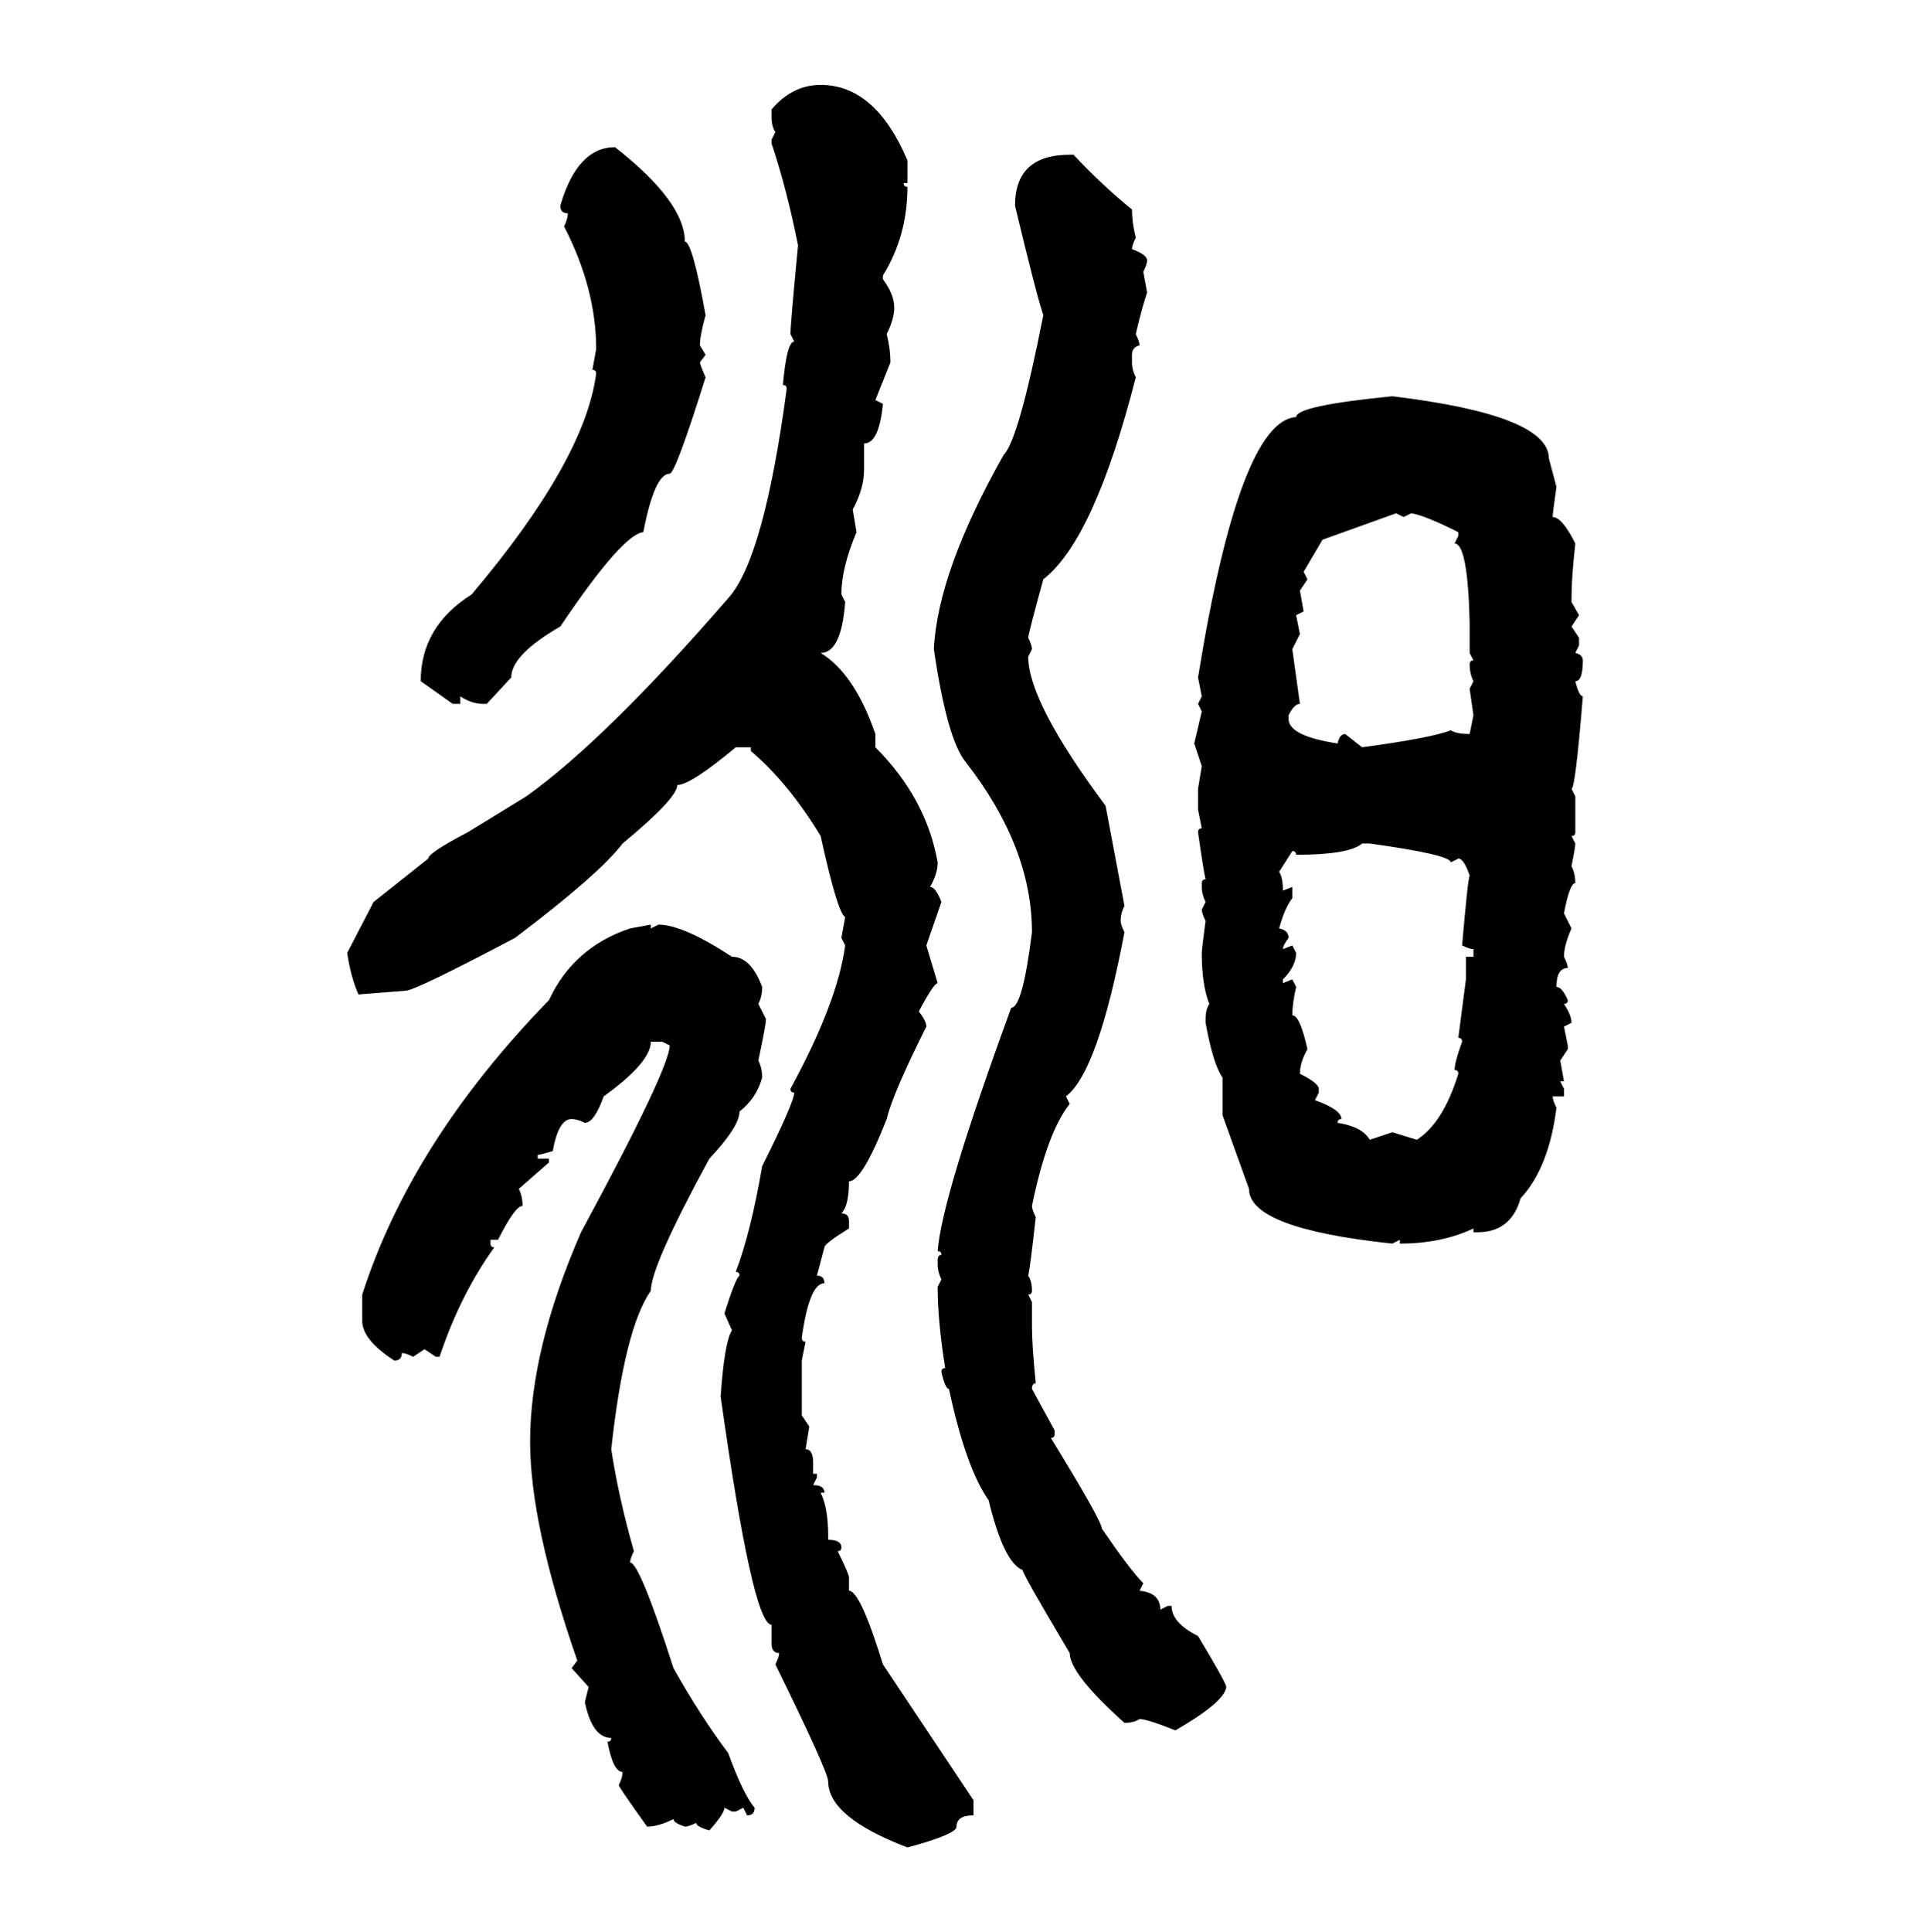 <svg xmlns="http://www.w3.org/2000/svg" xmlns:xlink="http://www.w3.org/1999/xlink" width="299.707" height="300"><path d="M127.44 13.18L127.44 13.18Q135.94 13.18 140.92 24.90L140.92 24.90L140.92 28.42L140.33 28.42Q140.33 29.00 140.92 29.00L140.92 29.00Q140.92 36.62 137.11 42.77L137.11 42.77L137.11 43.36Q138.87 45.70 138.87 47.75L138.87 47.75Q138.87 49.51 137.70 51.86L137.70 51.86Q138.28 54.20 138.28 56.25L138.28 56.25L135.94 62.11L137.11 62.70Q136.52 68.85 134.18 68.85L134.18 68.85L134.18 72.95Q134.18 75.88 132.42 79.10L132.42 79.10L133.01 82.62Q130.66 88.18 130.66 92.29L130.66 92.29L131.25 93.46Q130.66 101.37 127.44 101.37L127.44 101.37Q132.71 104.59 135.94 113.96L135.94 113.96L135.94 116.02Q143.85 123.93 145.61 133.89L145.61 133.89Q145.61 135.64 144.43 137.70L144.43 137.70Q145.31 137.70 146.19 140.04L146.19 140.04L143.85 146.78L145.61 152.64Q145.02 152.64 142.68 157.03L142.68 157.03Q143.85 158.50 143.85 159.38L143.85 159.38Q138.57 169.92 137.70 173.73L137.70 173.73Q133.89 183.40 131.84 183.40L131.84 183.40Q131.84 187.21 130.66 188.38L130.66 188.38Q131.84 188.38 131.84 189.55L131.84 189.55L131.84 190.72Q128.03 193.07 128.03 193.65L128.03 193.65L126.86 198.05Q128.03 198.05 128.03 199.22L128.03 199.22Q125.68 199.22 124.51 207.71L124.51 207.71Q124.51 208.30 125.10 208.30L125.10 208.30L124.51 211.23L124.51 219.73L125.68 221.48L125.10 225Q126.27 225 126.27 227.05L126.27 227.05L126.27 228.81L126.86 228.81L126.86 229.39L126.27 230.57Q128.03 230.57 128.03 231.74L128.03 231.74L127.44 231.74Q128.61 234.08 128.61 238.48L128.61 238.48L128.61 239.06Q130.66 239.06 130.66 240.23L130.66 240.23Q130.66 240.82 130.08 240.82L130.08 240.82Q131.84 244.34 131.84 244.92L131.84 244.92L131.84 246.97Q133.59 246.97 137.11 258.40L137.11 258.40L151.17 279.49L151.17 281.84Q148.54 281.84 148.54 283.59L148.54 283.59Q148.54 284.77 140.92 286.82L140.92 286.82Q128.61 282.13 128.61 276.56L128.61 276.56Q128.61 275.10 120.41 258.40L120.41 258.40Q121.00 257.23 121.00 256.64L121.00 256.64Q119.82 256.64 119.82 255.18L119.82 255.18L119.82 252.25Q116.89 252.25 111.91 216.80L111.91 216.80Q112.50 208.30 113.67 206.54L113.67 206.54L112.50 203.91Q114.26 198.34 114.84 198.05L114.84 198.05Q114.84 197.46 114.26 197.46L114.26 197.46Q116.60 191.31 118.36 181.05L118.36 181.05Q123.34 171.09 123.34 169.63L123.34 169.63Q122.75 169.63 122.75 169.04L122.75 169.04Q130.08 155.57 131.25 146.78L131.25 146.78L130.66 145.61L131.25 142.38Q130.08 141.80 127.44 129.79L127.44 129.79Q122.46 121.58 116.60 116.60L116.60 116.60L116.60 116.02L114.26 116.02Q107.23 121.88 105.18 121.88L105.18 121.88Q105.18 123.93 96.68 130.96L96.68 130.96Q93.16 135.64 79.98 145.61L79.98 145.61Q64.45 153.81 62.99 153.81L62.99 153.81L55.66 154.39Q54.49 151.76 53.91 147.95L53.91 147.95L58.01 140.04L66.50 133.30Q66.50 132.42 72.66 129.20L72.66 129.20L81.74 123.63Q94.04 114.84 113.09 92.87L113.09 92.87Q118.65 86.72 122.17 60.35L122.17 60.35Q122.17 59.77 121.58 59.77L121.58 59.77Q122.17 53.03 123.34 53.03L123.34 53.03L122.75 51.86Q122.75 50.39 123.93 38.09L123.93 38.09Q122.17 29.30 119.82 22.27L119.82 22.27L119.82 21.68L120.41 20.51Q119.82 19.63 119.82 18.16L119.82 18.16L119.82 16.99Q123.05 13.18 127.44 13.18ZM95.51 22.85L95.51 22.85Q106.35 31.35 106.35 37.50L106.35 37.50Q107.52 37.50 109.57 48.93L109.57 48.93Q108.69 52.15 108.69 53.61L108.69 53.61L109.57 55.08L108.69 56.25Q108.69 56.54 109.57 58.59L109.57 58.59Q104.88 73.54 104.00 73.54L104.00 73.54Q101.66 73.54 99.90 82.62L99.90 82.62Q96.68 82.91 87.01 97.27L87.01 97.27Q79.39 101.66 79.39 105.18L79.39 105.18L75.59 109.28L75 109.28Q73.24 109.28 71.48 108.11L71.48 108.11L71.48 109.28L70.31 109.28L65.33 105.76Q65.33 97.27 73.24 92.29L73.24 92.29Q90.82 71.48 92.58 58.01L92.58 58.01Q92.58 57.42 91.99 57.42L91.99 57.42L92.58 54.20Q92.58 44.82 87.60 35.16L87.60 35.16Q88.18 33.98 88.18 33.11L88.18 33.11Q87.01 33.11 87.01 31.93L87.01 31.93Q89.65 22.85 95.51 22.85ZM166.11 24.02L166.70 24.02Q171.09 28.71 175.78 32.52L175.78 32.52Q175.78 34.57 176.37 36.91L176.37 36.91Q175.78 38.09 175.78 38.67L175.78 38.67Q178.13 39.55 178.13 40.43L178.13 40.43Q178.13 41.02 177.54 42.19L177.54 42.19L178.13 45.41Q177.25 48.05 176.37 51.86L176.37 51.86Q176.95 53.03 176.95 53.61L176.95 53.61Q175.78 53.91 175.78 55.08L175.78 55.08L175.78 56.25Q175.78 57.42 176.37 58.59L176.37 58.59Q169.92 83.79 162.01 89.94L162.01 89.94Q159.67 98.44 159.67 99.02L159.67 99.02Q160.25 100.20 160.25 100.78L160.25 100.78L159.67 101.95Q159.67 108.98 171.68 125.10L171.68 125.10L174.61 140.63Q174.02 141.80 174.02 142.97L174.02 142.97Q174.02 143.55 174.61 144.73L174.61 144.73Q170.51 166.41 165.53 170.21L165.53 170.21L166.11 171.39Q162.60 175.78 160.25 187.21L160.25 187.21Q160.25 187.79 160.84 188.96L160.84 188.96Q159.96 196.88 159.67 198.05L159.67 198.05Q160.25 198.93 160.25 200.39L160.25 200.39Q160.25 200.98 159.67 200.98L159.67 200.98L160.25 202.15L160.25 205.96Q160.25 208.89 160.84 214.75L160.84 214.75Q160.25 214.75 160.25 215.63L160.25 215.63L163.77 222.07L163.77 222.66Q163.77 223.24 163.18 223.24L163.18 223.24Q171.09 236.13 171.09 237.30L171.09 237.30Q175.49 243.75 177.54 245.80L177.54 245.80L176.95 246.97Q180.18 247.27 180.18 249.90L180.18 249.90L181.35 249.32L181.93 249.32Q181.93 251.95 186.04 254.00L186.04 254.00Q190.43 261.33 190.43 261.91L190.43 261.91Q190.14 264.26 182.52 268.65L182.52 268.65Q178.13 266.89 176.95 266.89L176.95 266.89Q176.07 267.48 174.61 267.48L174.61 267.48Q166.11 259.86 166.11 256.64L166.11 256.64Q158.79 244.34 158.79 243.75L158.79 243.75Q155.86 242.58 153.52 232.91L153.52 232.91Q150 227.93 147.36 215.63L147.36 215.63Q146.78 215.63 146.19 212.99L146.19 212.99Q146.19 212.40 146.78 212.40L146.78 212.40Q145.61 205.08 145.61 199.80L145.61 199.80L146.19 198.63Q145.61 197.46 145.61 196.29L145.61 196.29L145.61 195.70Q145.61 194.82 146.19 194.82L146.19 194.82Q146.19 194.24 145.61 194.24L145.61 194.24Q146.19 186.04 157.03 156.45L157.03 156.45Q158.79 156.45 160.25 144.73L160.25 144.73Q160.25 131.54 150 118.36L150 118.36Q147.07 114.84 145.02 100.78L145.02 100.78Q145.61 88.77 155.86 70.61L155.86 70.61Q158.20 68.26 162.01 48.93L162.01 48.93Q160.84 45.41 157.62 31.93L157.62 31.93Q157.62 24.02 166.11 24.02L166.11 24.02ZM216.21 61.52L216.21 61.52Q240.53 64.45 240.53 71.19L240.53 71.19L241.70 75.59Q241.11 79.69 241.11 80.27L241.11 80.27Q242.58 80.27 244.63 84.38L244.63 84.38Q244.04 89.65 244.04 92.87L244.04 92.87L244.04 93.46L245.21 95.51L244.04 97.27L245.21 99.02L245.21 100.20L244.63 101.37Q245.80 101.66 245.80 102.54L245.80 102.54Q245.80 105.76 244.63 105.76L244.63 105.76Q245.21 108.11 245.80 108.11L245.80 108.11Q244.63 122.46 244.04 122.46L244.04 122.46L244.63 123.63L244.63 129.20Q244.63 129.79 244.04 129.79L244.04 129.79L244.63 130.96Q244.63 131.54 244.04 134.47L244.04 134.47Q244.63 135.64 244.63 137.11L244.63 137.11Q243.75 137.11 242.87 141.80L242.87 141.80L244.04 144.14Q242.87 146.78 242.87 148.54L242.87 148.54Q243.46 149.71 243.46 150.29L243.46 150.29Q241.70 150.29 241.70 153.22L241.70 153.22Q242.58 153.22 243.46 155.27L243.46 155.27Q243.46 155.86 242.87 155.86L242.87 155.86Q244.04 157.62 244.04 158.79L244.04 158.79L242.87 159.38L243.46 162.30L243.46 162.89L242.29 164.65L242.87 167.87L242.29 167.87L242.87 169.04L242.87 170.21L241.11 170.21Q241.11 170.80 241.70 171.97L241.70 171.97Q240.53 181.35 236.13 186.04L236.13 186.04Q234.67 191.31 229.39 191.31L229.39 191.31L228.81 191.31L228.81 190.72Q223.83 193.07 217.38 193.07L217.38 193.07L217.38 192.48L216.21 193.07Q193.95 190.72 193.95 184.57L193.95 184.57L189.84 173.14L189.84 167.29Q188.38 165.23 187.21 158.79L187.21 158.79L187.21 158.20Q187.21 156.74 187.79 155.86L187.79 155.86Q186.62 152.93 186.62 147.95L186.62 147.95Q186.62 147.36 187.21 142.97L187.21 142.97Q186.62 141.80 186.62 141.21L186.62 141.21L187.21 140.04Q186.62 138.87 186.62 137.70L186.62 137.70L186.62 137.11Q186.62 136.52 187.21 136.52L187.21 136.52Q186.91 135.35 186.04 129.20L186.04 129.20Q186.04 128.61 186.62 128.61L186.62 128.61L186.04 125.68L186.04 122.46L186.62 118.95L185.45 115.43L186.62 110.45L186.04 109.28L186.62 108.11L186.04 105.18Q192.48 65.33 201.27 64.75L201.27 64.75Q201.27 62.99 216.21 61.52ZM205.37 83.79L202.44 88.77L203.03 89.94L201.86 91.70L202.44 94.92L201.27 95.51L201.86 98.44L200.68 100.78L201.86 109.28Q200.98 109.28 200.10 111.04L200.10 111.04L200.10 111.62Q200.10 114.26 207.71 115.43L207.71 115.43Q208.01 113.96 208.89 113.96L208.89 113.96L211.52 116.02Q222.36 114.55 225.29 113.38L225.29 113.38Q226.17 113.96 228.22 113.96L228.22 113.96L228.81 111.04L228.22 106.93L228.81 105.76Q228.22 104.59 228.22 103.13L228.22 103.13Q228.22 102.54 228.81 102.54L228.81 102.54L228.22 101.37L228.22 96.68Q227.93 84.38 225.88 84.38L225.88 84.38L226.46 83.20L226.46 82.62Q221.19 79.98 219.14 79.69L219.14 79.69L217.97 80.27L216.80 79.69L205.37 83.79ZM201.27 132.71L201.27 132.71Q201.27 132.13 200.68 132.13L200.68 132.13L198.63 135.35Q199.22 136.23 199.22 138.28L199.22 138.28L200.68 137.70L200.68 139.45Q199.51 140.92 198.63 144.14L198.63 144.14Q200.10 144.43 200.10 145.61L200.10 145.61Q199.22 146.78 199.22 147.36L199.22 147.36L200.68 146.78L201.27 147.95Q201.27 150 199.22 152.05L199.22 152.05L199.22 152.64L200.68 152.05L201.27 153.22Q200.68 155.86 200.68 157.62L200.68 157.62Q201.86 157.62 203.03 162.89L203.03 162.89Q201.86 164.94 201.86 166.70L201.86 166.70Q204.79 168.16 204.79 169.04L204.79 169.04L204.79 169.63L204.20 170.80Q208.30 172.27 208.30 173.73L208.30 173.73Q207.71 173.73 207.71 174.32L207.71 174.32Q211.52 174.90 212.70 176.95L212.70 176.95L216.21 175.78L220.02 176.95Q224.12 174.32 226.46 166.70L226.46 166.70Q226.46 166.11 225.88 166.11L225.88 166.11Q225.88 164.94 227.05 161.72L227.05 161.72Q227.05 161.13 226.46 161.13L226.46 161.13L227.64 152.05L227.64 148.54L228.81 148.54L228.81 147.36Q228.22 147.36 227.05 146.78L227.05 146.78Q227.93 136.52 228.22 135.94L228.22 135.94Q227.34 133.30 226.46 133.30L226.46 133.30L225.29 133.89Q225.29 132.71 212.70 130.96L212.70 130.96L211.52 130.96Q209.47 132.71 201.27 132.71ZM97.85 144.14L101.07 143.55L101.07 144.14L102.25 143.55Q106.05 143.55 113.67 148.54L113.67 148.54Q116.60 148.54 118.36 153.22L118.36 153.22Q118.36 154.69 117.77 155.86L117.77 155.86L118.95 158.20Q118.95 159.08 117.77 164.65L117.77 164.65Q118.36 165.82 118.36 167.29L118.36 167.29Q117.48 170.51 114.84 172.56L114.84 172.56Q114.84 174.90 110.16 179.88L110.16 179.88Q101.07 196.58 101.07 200.39L101.07 200.39Q96.97 206.25 94.92 225L94.92 225Q96.09 232.62 98.44 240.82L98.44 240.82Q97.85 241.99 97.85 242.58L97.85 242.58Q99.32 242.58 104.59 258.98L104.59 258.98Q108.69 266.31 113.09 272.17L113.09 272.17Q115.43 278.61 117.19 280.66L117.19 280.66Q117.19 281.84 116.02 281.84L116.02 281.84L115.43 280.66L114.26 281.25L113.67 281.25L112.50 280.66Q112.50 281.54 110.16 284.18L110.16 284.18Q108.11 283.59 108.11 283.01L108.11 283.01Q106.93 283.59 106.35 283.59L106.35 283.59Q104.59 283.01 104.59 282.42L104.59 282.42Q102.25 283.59 100.49 283.59L100.49 283.59Q96.09 277.44 96.09 277.15L96.09 277.15Q96.68 275.98 96.68 275.10L96.68 275.10Q95.21 275.10 94.34 270.41L94.34 270.41Q94.92 270.41 94.92 269.82L94.92 269.82Q91.99 269.82 90.82 264.26L90.82 264.26L91.41 261.91L88.77 258.98L89.65 257.81Q82.32 236.72 82.32 223.83L82.32 223.83Q82.32 209.47 90.23 191.31L90.23 191.31Q104.00 165.82 104.00 162.30L104.00 162.30L102.83 161.72L101.07 161.72Q101.07 164.94 93.75 170.21L93.75 170.21Q92.29 174.32 90.82 174.32L90.82 174.32Q89.65 173.73 88.77 173.73L88.77 173.73Q86.72 173.73 85.84 178.71L85.84 178.71Q83.79 179.30 83.50 179.30L83.50 179.30L83.50 179.88L85.25 179.88L85.25 180.47L80.57 184.57Q81.15 185.74 81.15 187.21L81.15 187.21Q79.98 187.21 77.34 192.48L77.34 192.48L76.17 192.48L76.17 193.07Q76.17 193.65 76.76 193.65L76.76 193.65Q71.48 200.98 68.26 210.64L68.26 210.64L67.68 210.64L65.92 209.47L64.16 210.64Q62.99 210.06 62.40 210.06L62.40 210.06Q62.40 211.23 61.23 211.23L61.23 211.23Q56.25 208.01 56.25 205.08L56.25 205.08L56.25 200.98Q63.87 177.25 85.25 155.27L85.25 155.27Q89.06 147.07 97.85 144.14L97.85 144.14Z"/></svg>